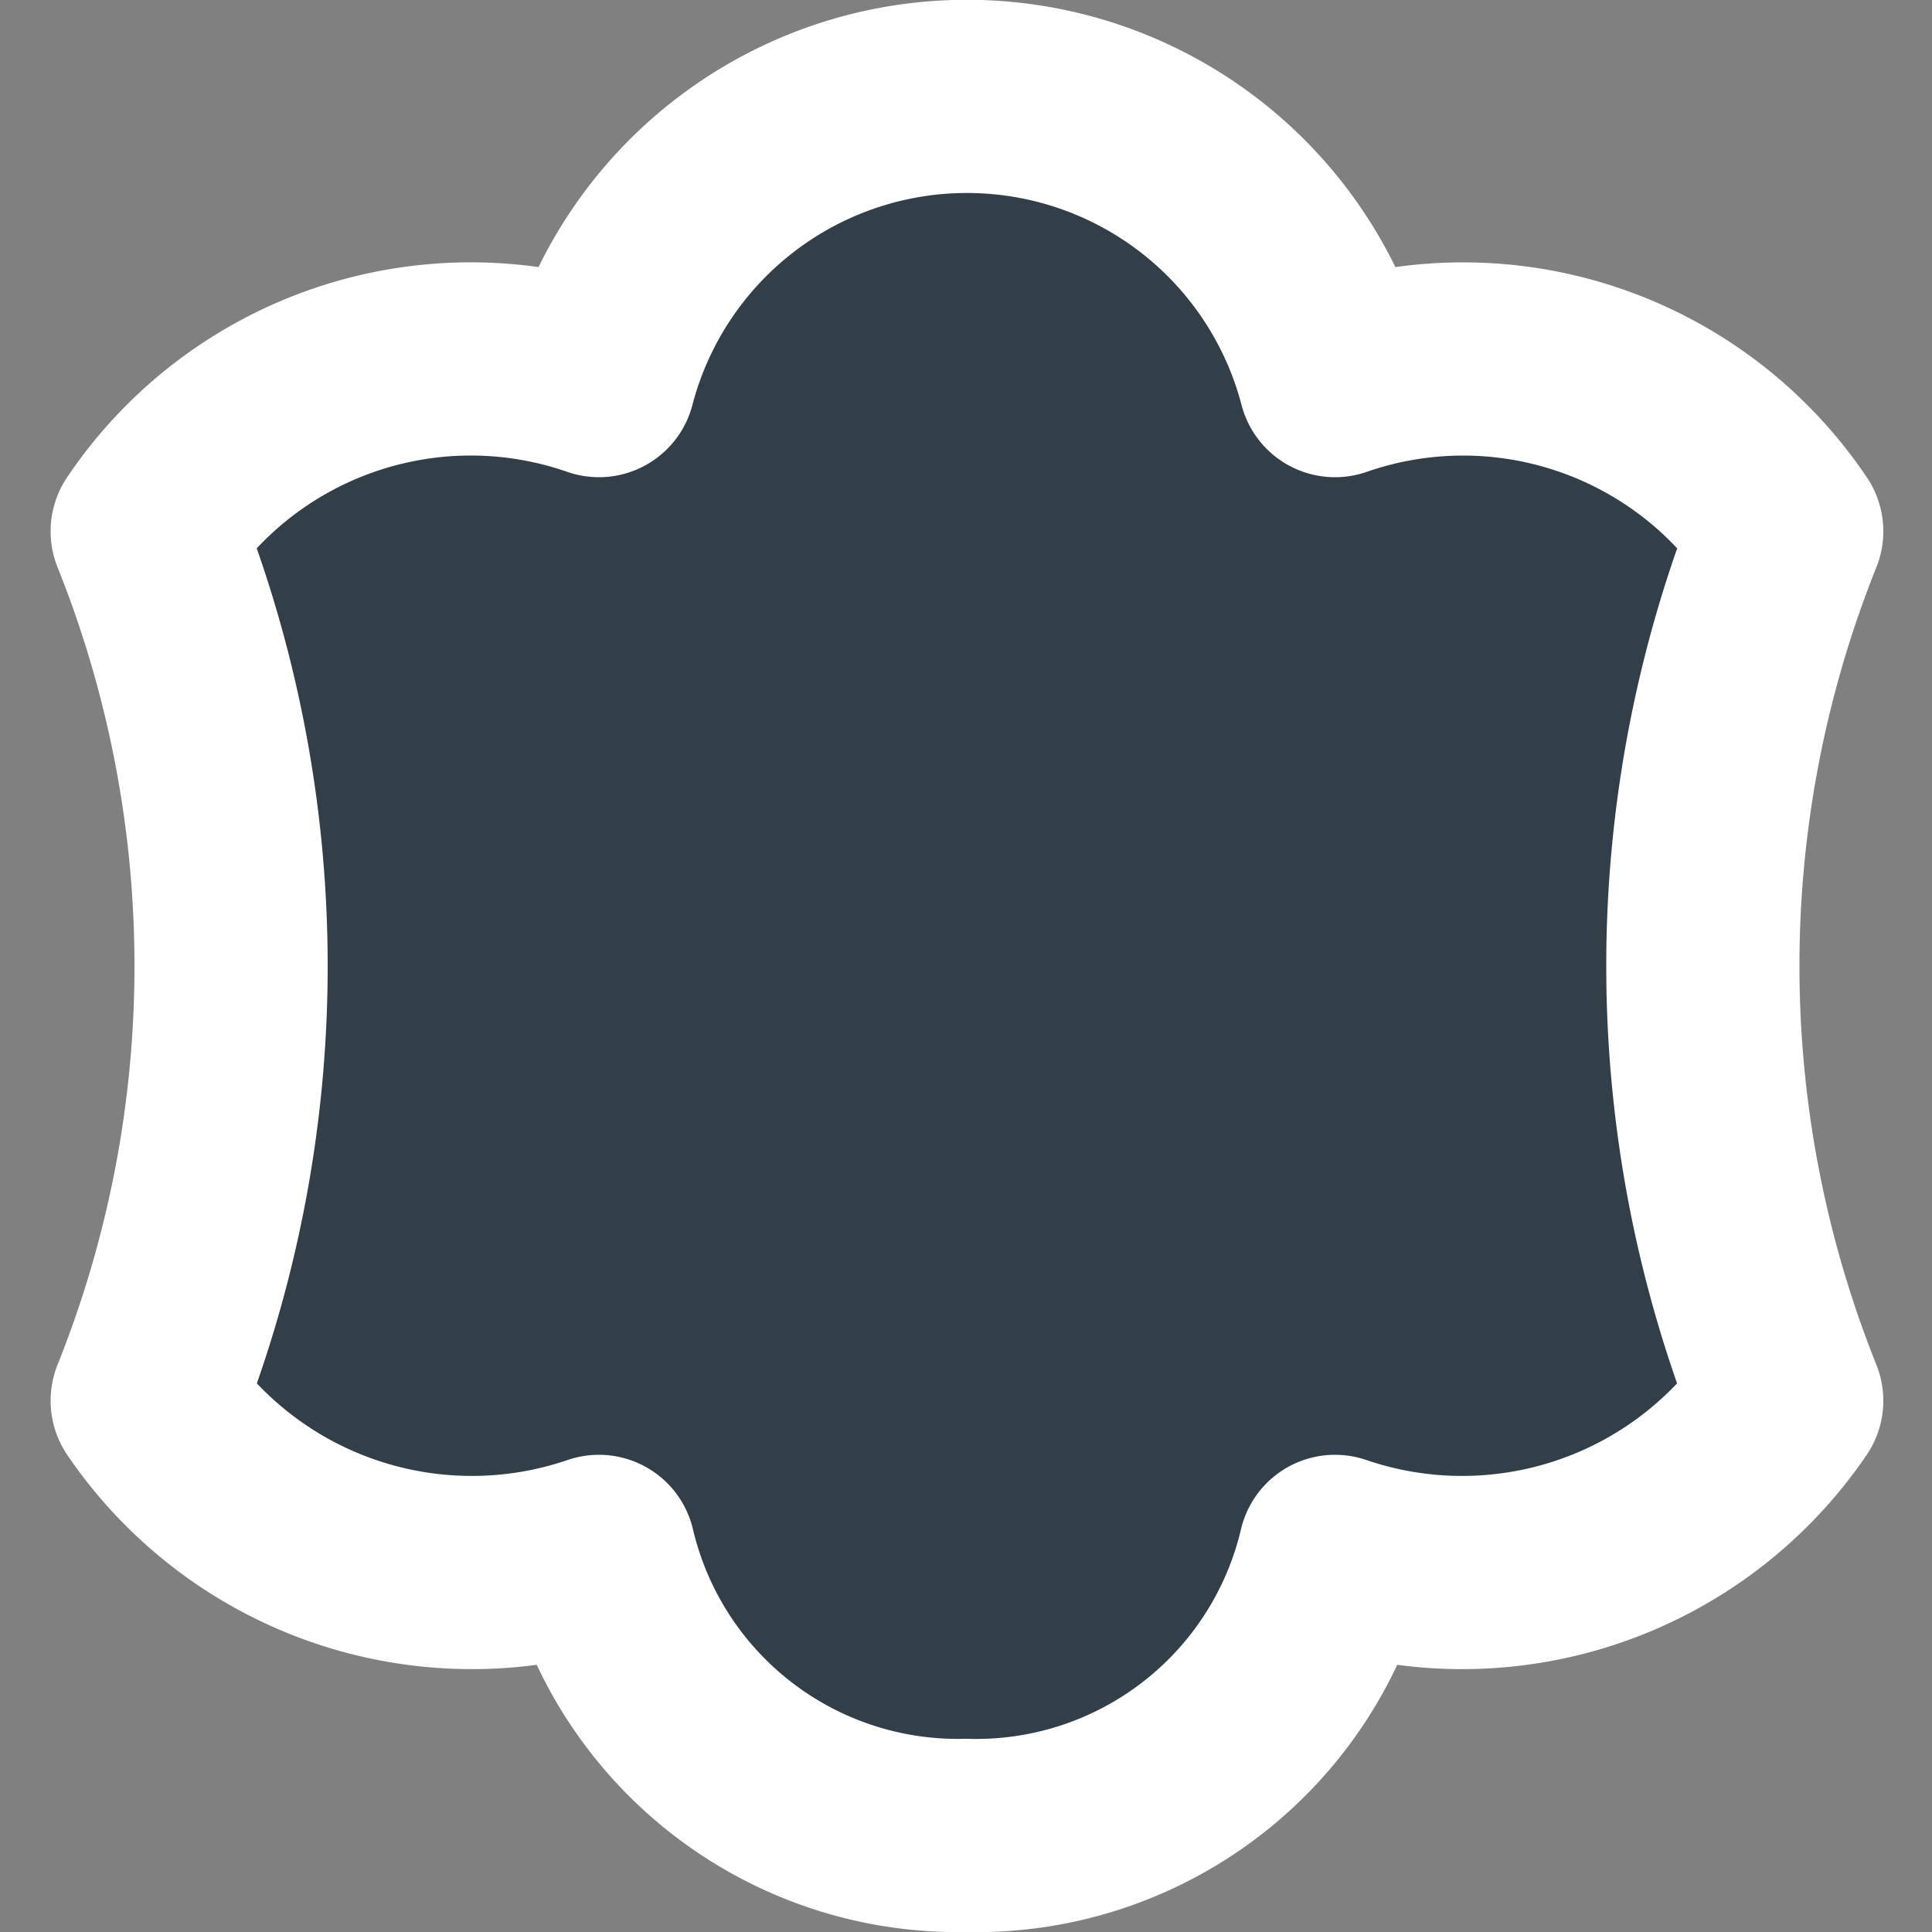 <svg xmlns="http://www.w3.org/2000/svg" width="10" height="10" viewBox="0 0 10 10">
  <rect x="0" y="0" width="10" height="10" fill="#808080" stroke="none"/>
  <defs>
    <style>
      .cls-1 {
        fill: #333f48;
        stroke: #fff;
        stroke-linejoin: round;
        stroke-width: 1px;
        fill-rule: evenodd;
      }
    </style>
  </defs>
  <path id="Forme_1" data-name="Forme 1" class="cls-1" d="M514.5,1339a1.908,1.908,0,0,1-1.9-1.47,2.032,2.032,0,0,1-2.338-.78,6.049,6.049,0,0,0,0-4.5,2.018,2.018,0,0,1,2.338-.78,1.969,1.969,0,0,1,3.81,0,2.019,2.019,0,0,1,2.338.78,6.049,6.049,0,0,0,0,4.5,2.032,2.032,0,0,1-2.338.78A1.908,1.908,0,0,1,514.5,1339Z" transform="translate(-509.5 -1329.5)"/>
</svg>
